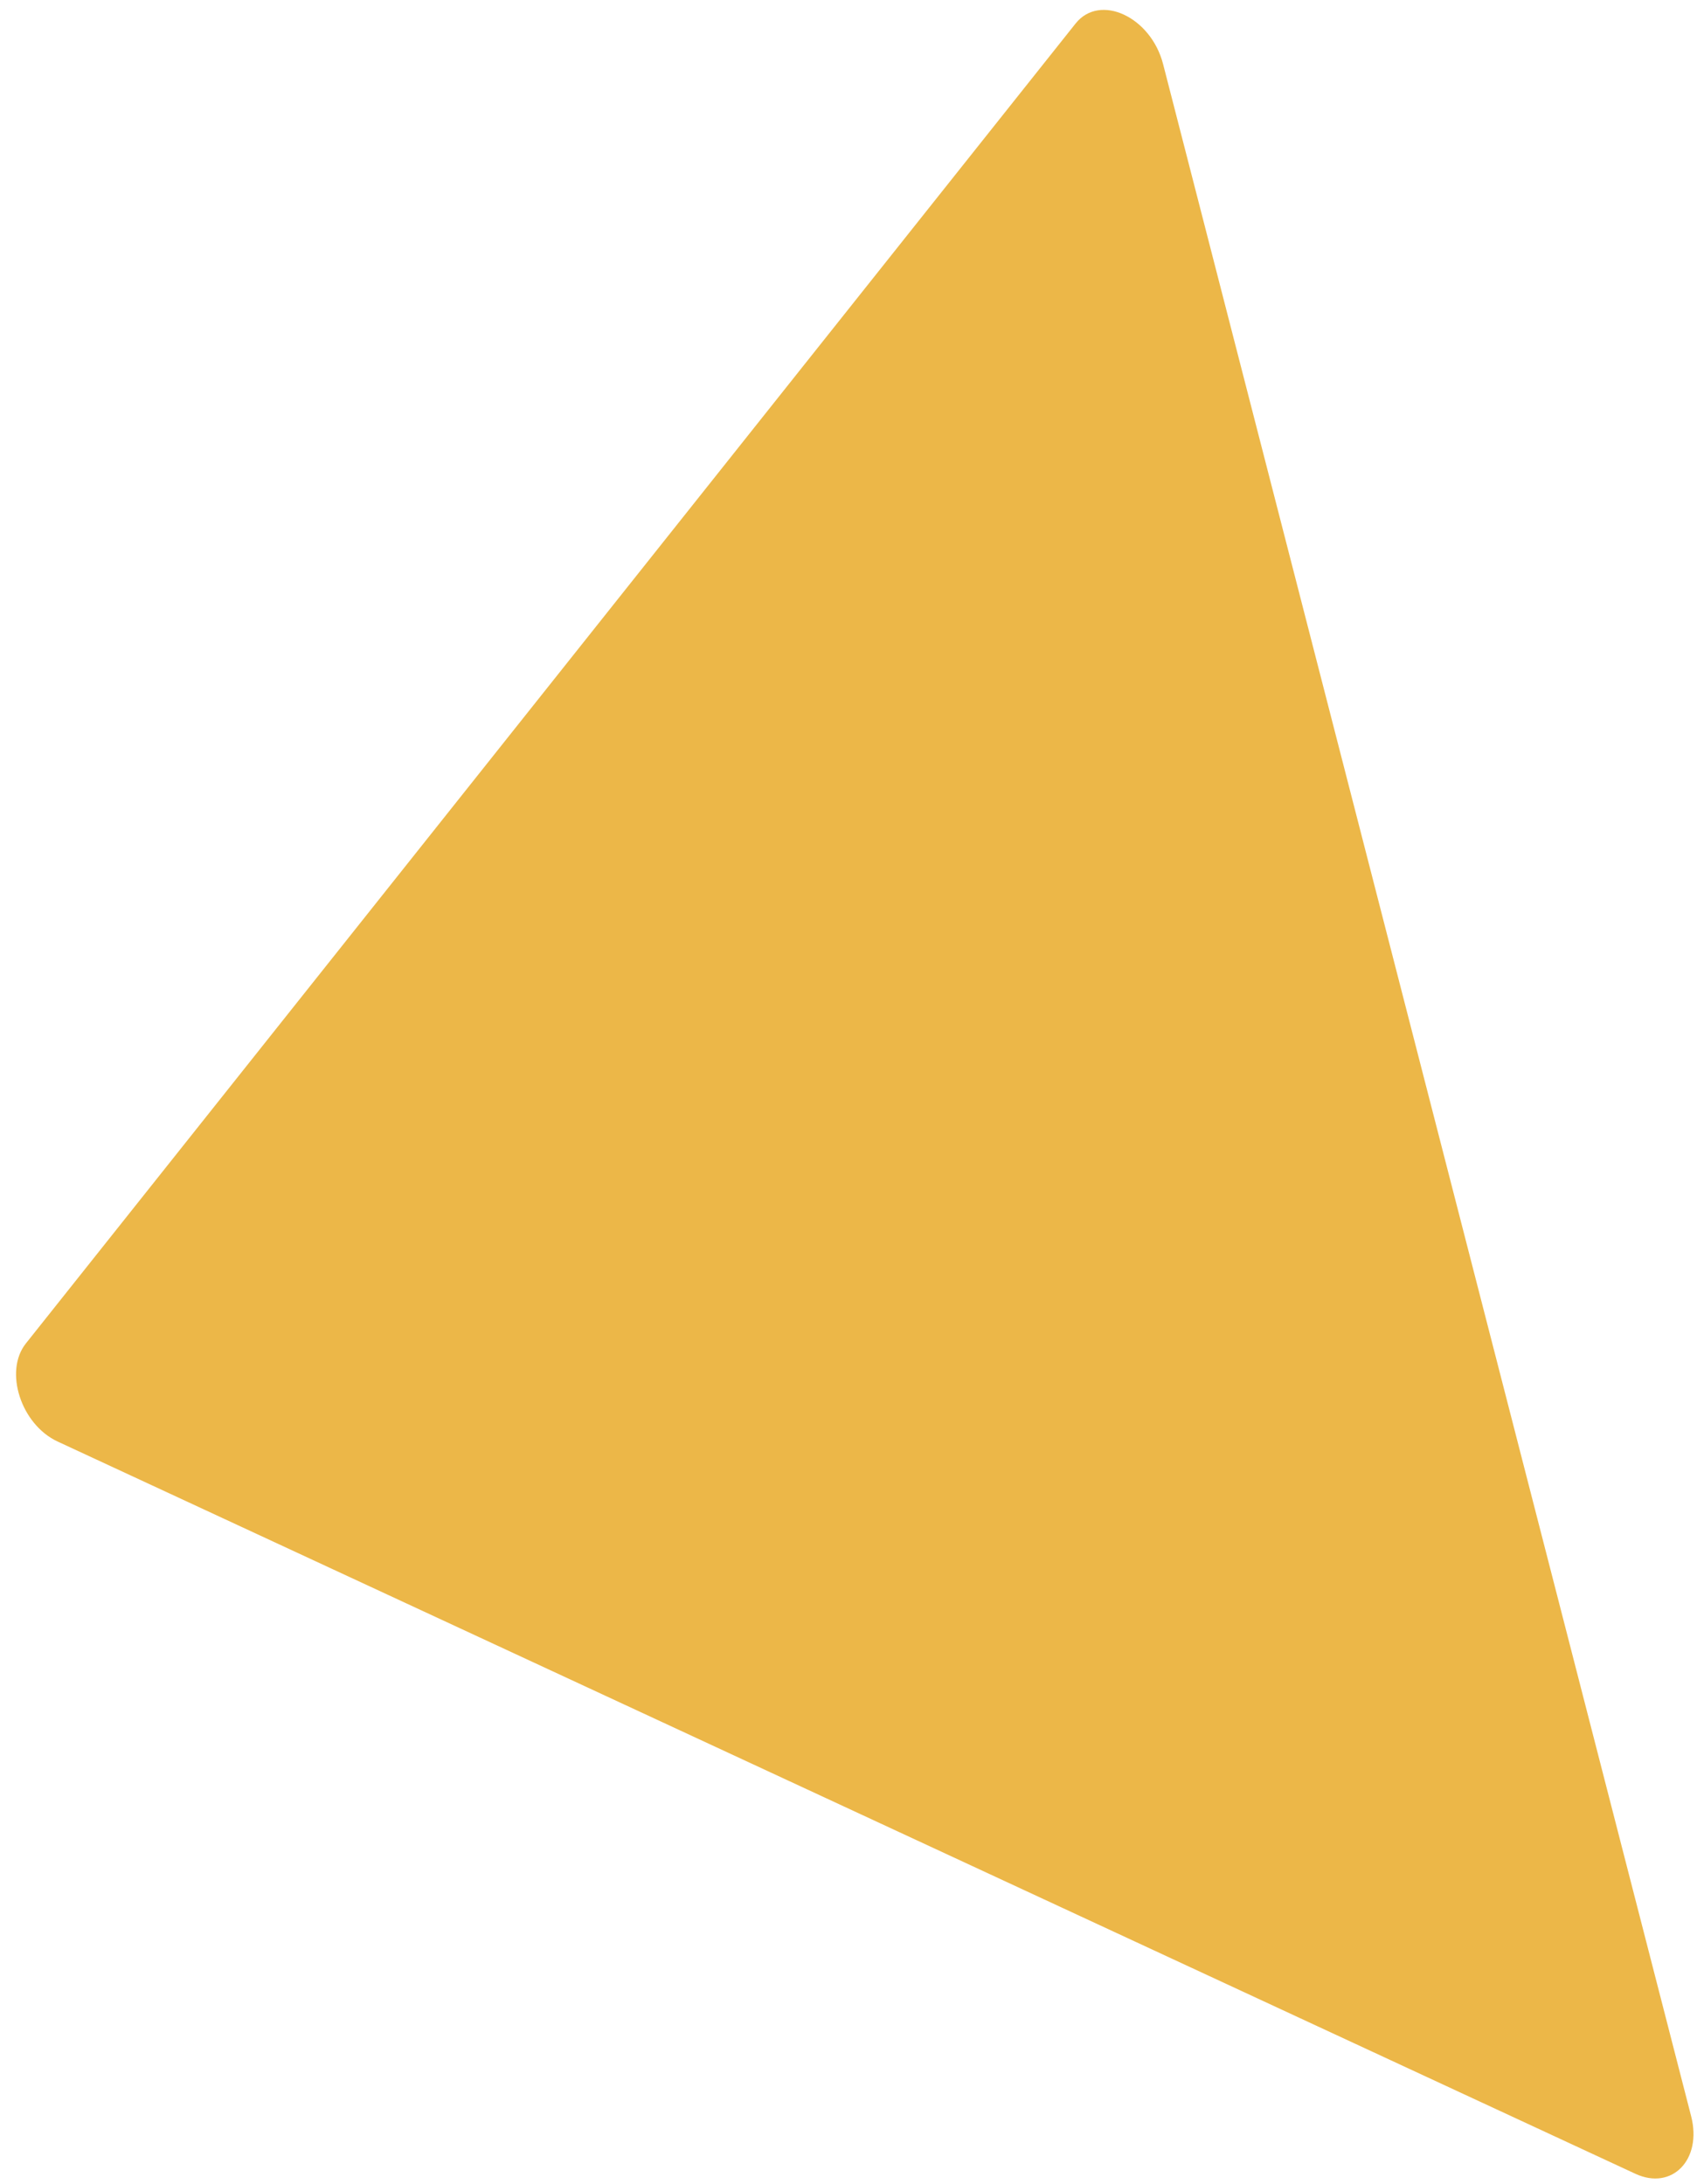 <svg width="94" height="121" viewBox="0 0 94 121" fill="none" xmlns="http://www.w3.org/2000/svg">
<path d="M59.578 1.304C60.922 -0.385 63.752 0.928 64.427 3.555L93.676 117.244C94.293 119.645 92.617 121.373 90.585 120.43L3.193 79.864C1.161 78.92 0.207 75.971 1.435 74.427L59.578 1.304Z" fill="#ECB748"/>
</svg>
